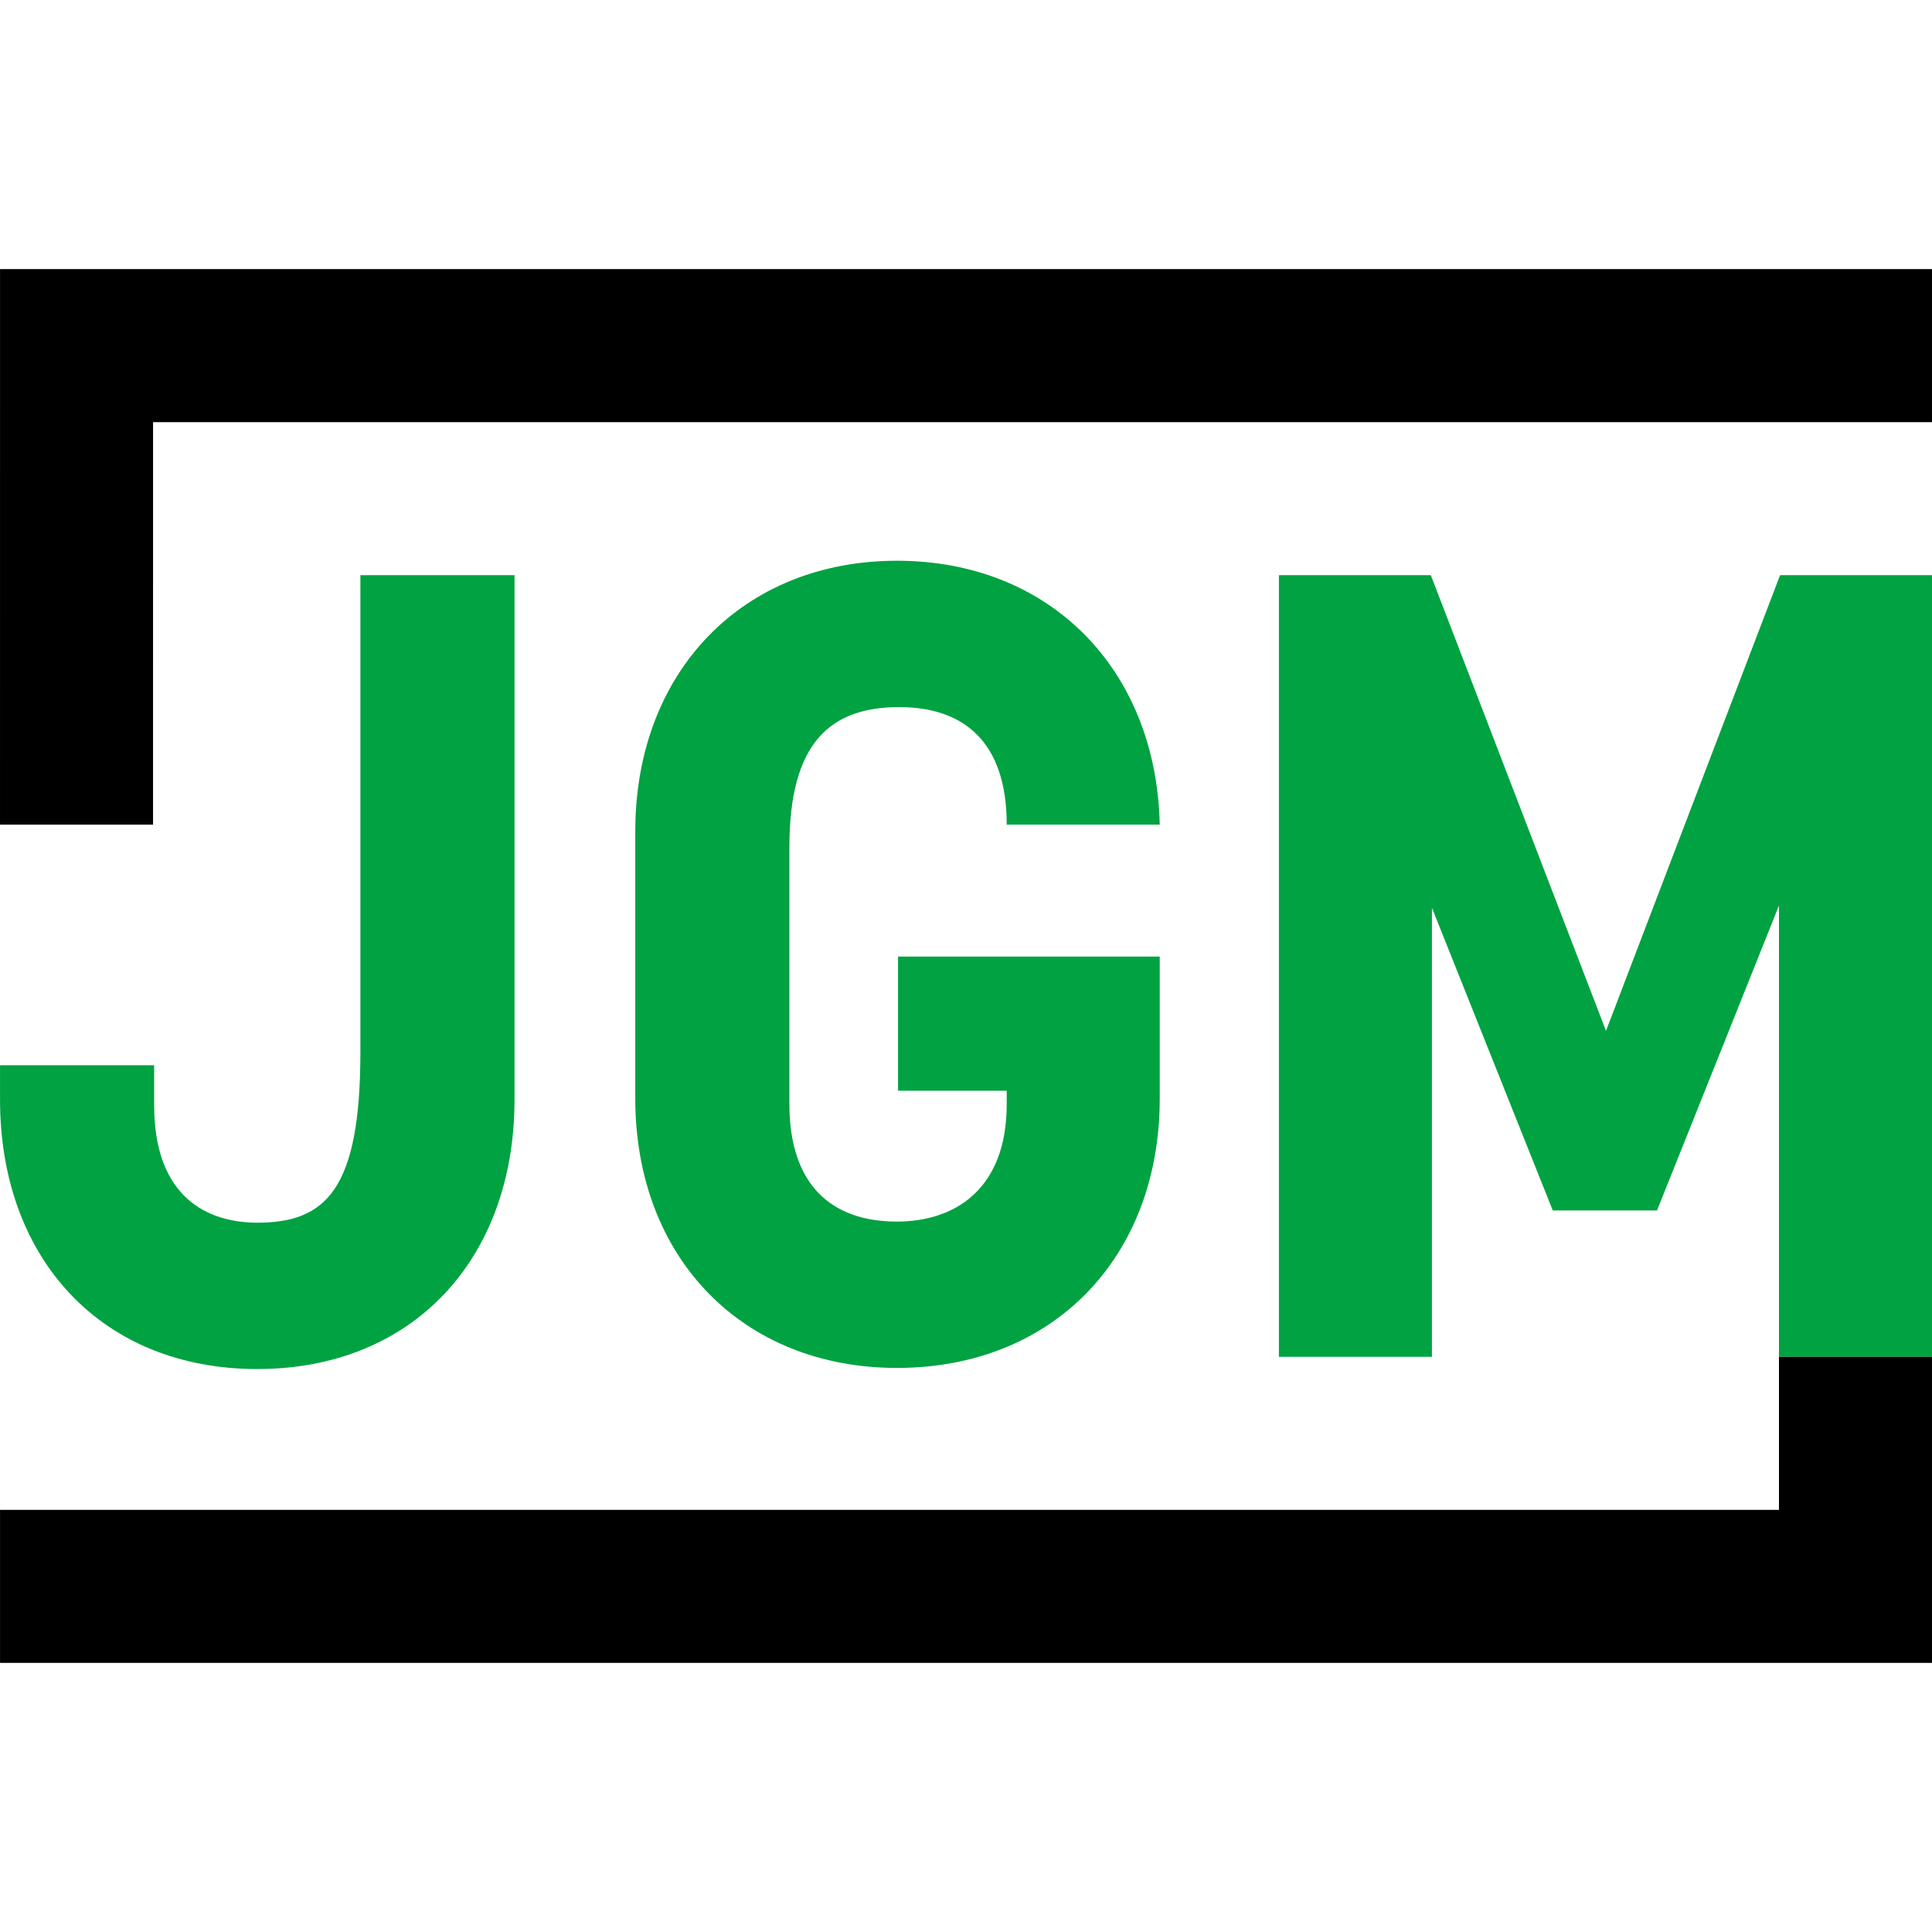 <svg width="240" height="240" viewBox="0 0 240 240" fill="none" xmlns="http://www.w3.org/2000/svg">
<path d="M63.914 136.597C63.914 156.431 51.241 170.067 31.959 170.067C12.676 170.067 0.004 156.431 0.004 136.597V132.327H19.149V137.286C19.149 148.856 25.898 151.886 31.959 151.886C40.498 151.886 44.769 147.754 44.769 130.674V71.449H63.914V136.597Z" fill="#00A241"/>
<path d="M144.067 136.459C144.067 156.294 130.705 169.929 111.422 169.929C92.277 169.929 78.917 156.294 78.917 136.459V103.266C78.917 83.431 92.277 69.658 111.422 69.658C130.43 69.658 143.652 83.156 144.067 102.439H125.059C125.059 92.109 119.687 87.839 111.699 87.839C103.159 87.839 98.062 92.246 98.062 105.194V137.149C98.062 147.064 103.159 151.749 111.422 151.749C118.447 151.749 125.059 147.891 125.059 137.149V135.496H111.56V118.829H144.067V136.459Z" fill="#00A241"/>
<path d="M177.879 168.552H158.871V71.449H177.741L199.504 128.057L221.129 71.449H239.999V168.552H220.989V112.494L205.839 150.371H192.892L177.879 112.769V168.552Z" fill="#00A241"/>
<path d="M220.99 168.552V187.561H0.004V206.57H239.999V168.552H220.99Z" fill="black"/>
<path d="M0.004 33.43L0.001 102.439H19.011L19.013 52.439H239.999V33.43H0.004Z" fill="black"/>
</svg>
